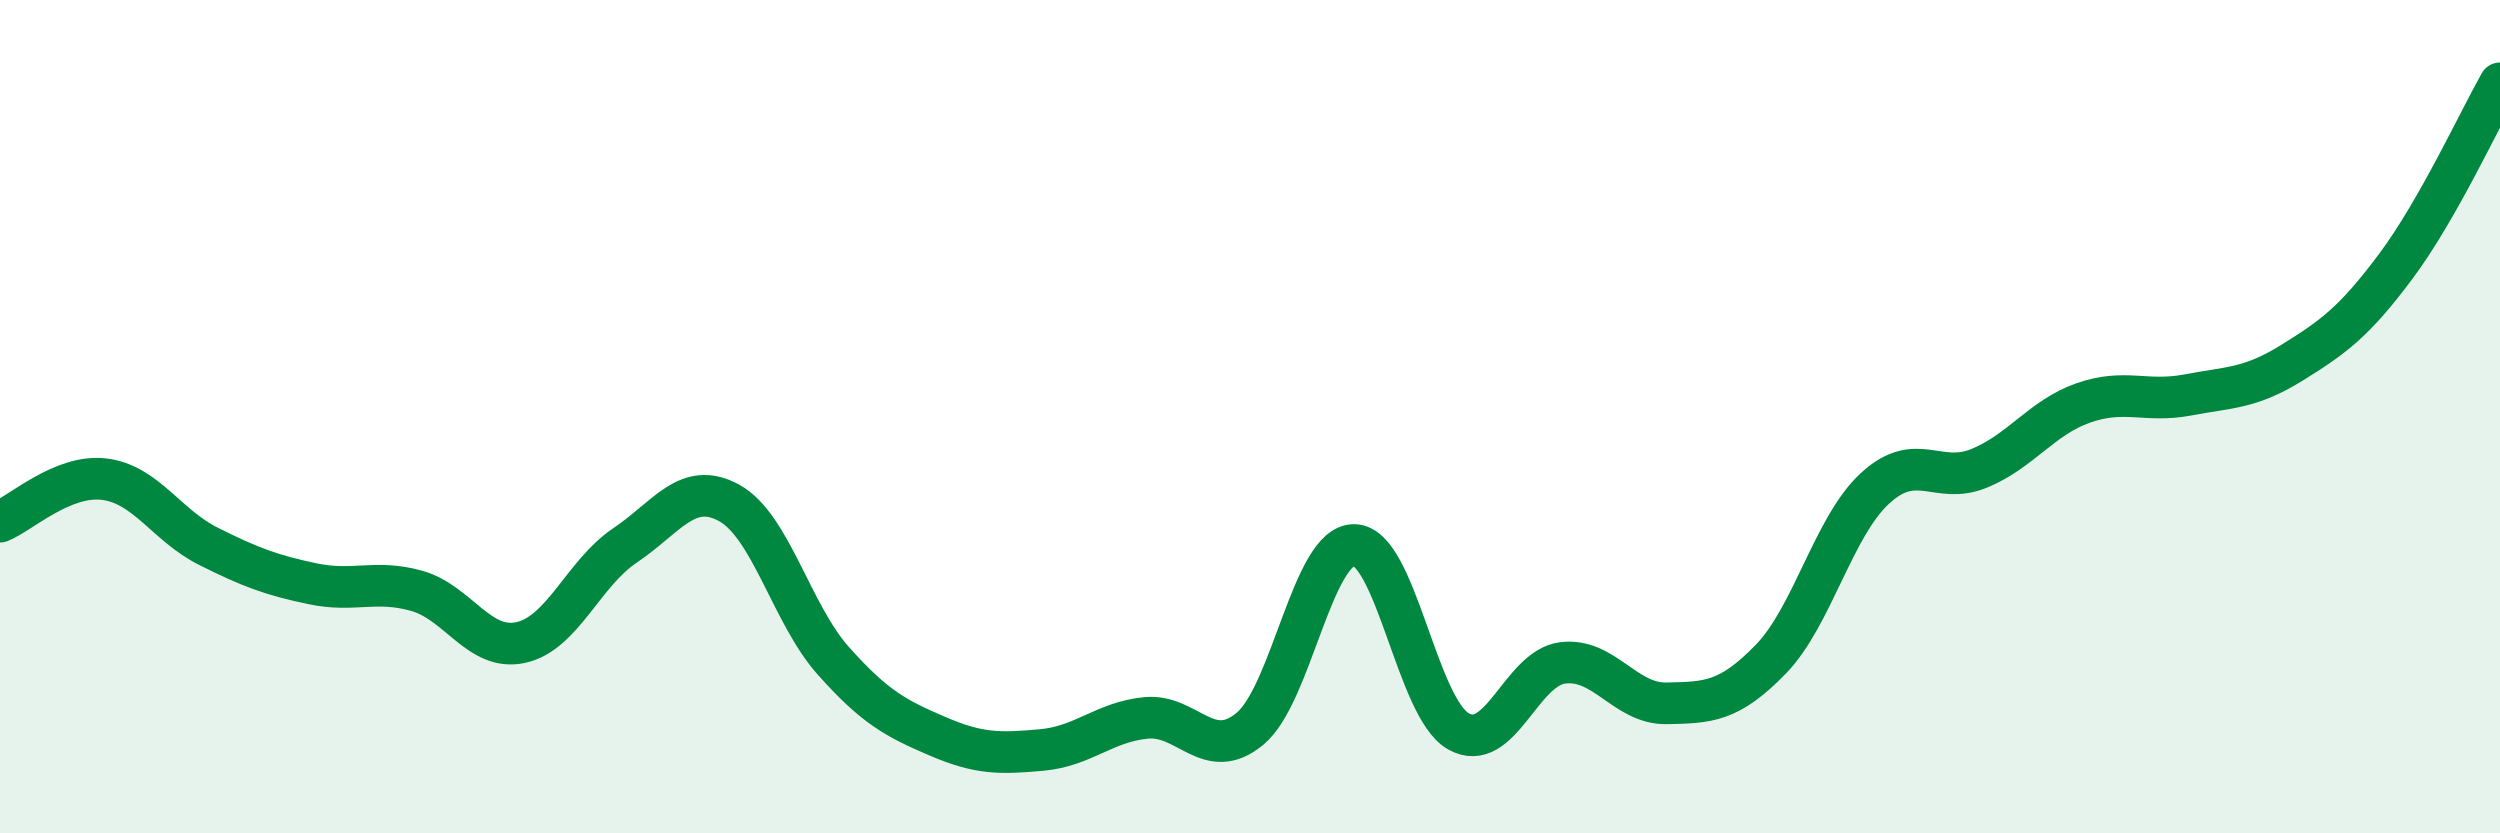 
    <svg width="60" height="20" viewBox="0 0 60 20" xmlns="http://www.w3.org/2000/svg">
      <path
        d="M 0,12.52 C 0.5,12.32 1.5,11.38 2.5,11.5 C 3.5,11.62 4,12.61 5,13.11 C 6,13.61 6.5,13.8 7.5,14.01 C 8.5,14.22 9,13.9 10,14.18 C 11,14.46 11.5,15.64 12.5,15.42 C 13.5,15.2 14,13.76 15,13.09 C 16,12.42 16.5,11.52 17.5,12.07 C 18.5,12.62 19,14.74 20,15.86 C 21,16.98 21.5,17.24 22.5,17.67 C 23.5,18.1 24,18.09 25,18 C 26,17.91 26.5,17.33 27.5,17.23 C 28.5,17.13 29,18.32 30,17.49 C 31,16.66 31.5,13.07 32.5,13.08 C 33.5,13.09 34,16.98 35,17.55 C 36,18.12 36.5,16.04 37.5,15.91 C 38.5,15.78 39,16.9 40,16.88 C 41,16.86 41.5,16.85 42.5,15.82 C 43.5,14.79 44,12.64 45,11.72 C 46,10.8 46.5,11.65 47.5,11.24 C 48.5,10.83 49,10.02 50,9.67 C 51,9.32 51.5,9.67 52.5,9.48 C 53.5,9.29 54,9.33 55,8.71 C 56,8.09 56.5,7.73 57.5,6.39 C 58.5,5.05 59.5,2.88 60,2L60 20L0 20Z"
        fill="#008740"
        opacity="0.1"
        stroke-linecap="round"
        stroke-linejoin="round"
      />
      <path
        d="M 0,12.52 C 0.5,12.32 1.5,11.38 2.5,11.5 C 3.5,11.62 4,12.61 5,13.11 C 6,13.61 6.5,13.8 7.5,14.01 C 8.5,14.22 9,13.9 10,14.18 C 11,14.46 11.5,15.64 12.5,15.42 C 13.5,15.2 14,13.76 15,13.09 C 16,12.42 16.5,11.52 17.5,12.07 C 18.5,12.62 19,14.74 20,15.86 C 21,16.98 21.5,17.24 22.5,17.67 C 23.5,18.1 24,18.09 25,18 C 26,17.91 26.5,17.33 27.5,17.23 C 28.5,17.13 29,18.32 30,17.49 C 31,16.66 31.5,13.07 32.5,13.08 C 33.5,13.09 34,16.98 35,17.55 C 36,18.12 36.5,16.04 37.5,15.91 C 38.5,15.78 39,16.9 40,16.88 C 41,16.86 41.5,16.85 42.5,15.82 C 43.5,14.79 44,12.64 45,11.72 C 46,10.8 46.5,11.65 47.5,11.24 C 48.5,10.83 49,10.02 50,9.67 C 51,9.32 51.5,9.67 52.5,9.48 C 53.5,9.29 54,9.33 55,8.71 C 56,8.09 56.5,7.73 57.5,6.39 C 58.5,5.05 59.5,2.88 60,2"
        stroke="#008740"
        stroke-width="1"
        fill="none"
        stroke-linecap="round"
        stroke-linejoin="round"
      />
    </svg>
  